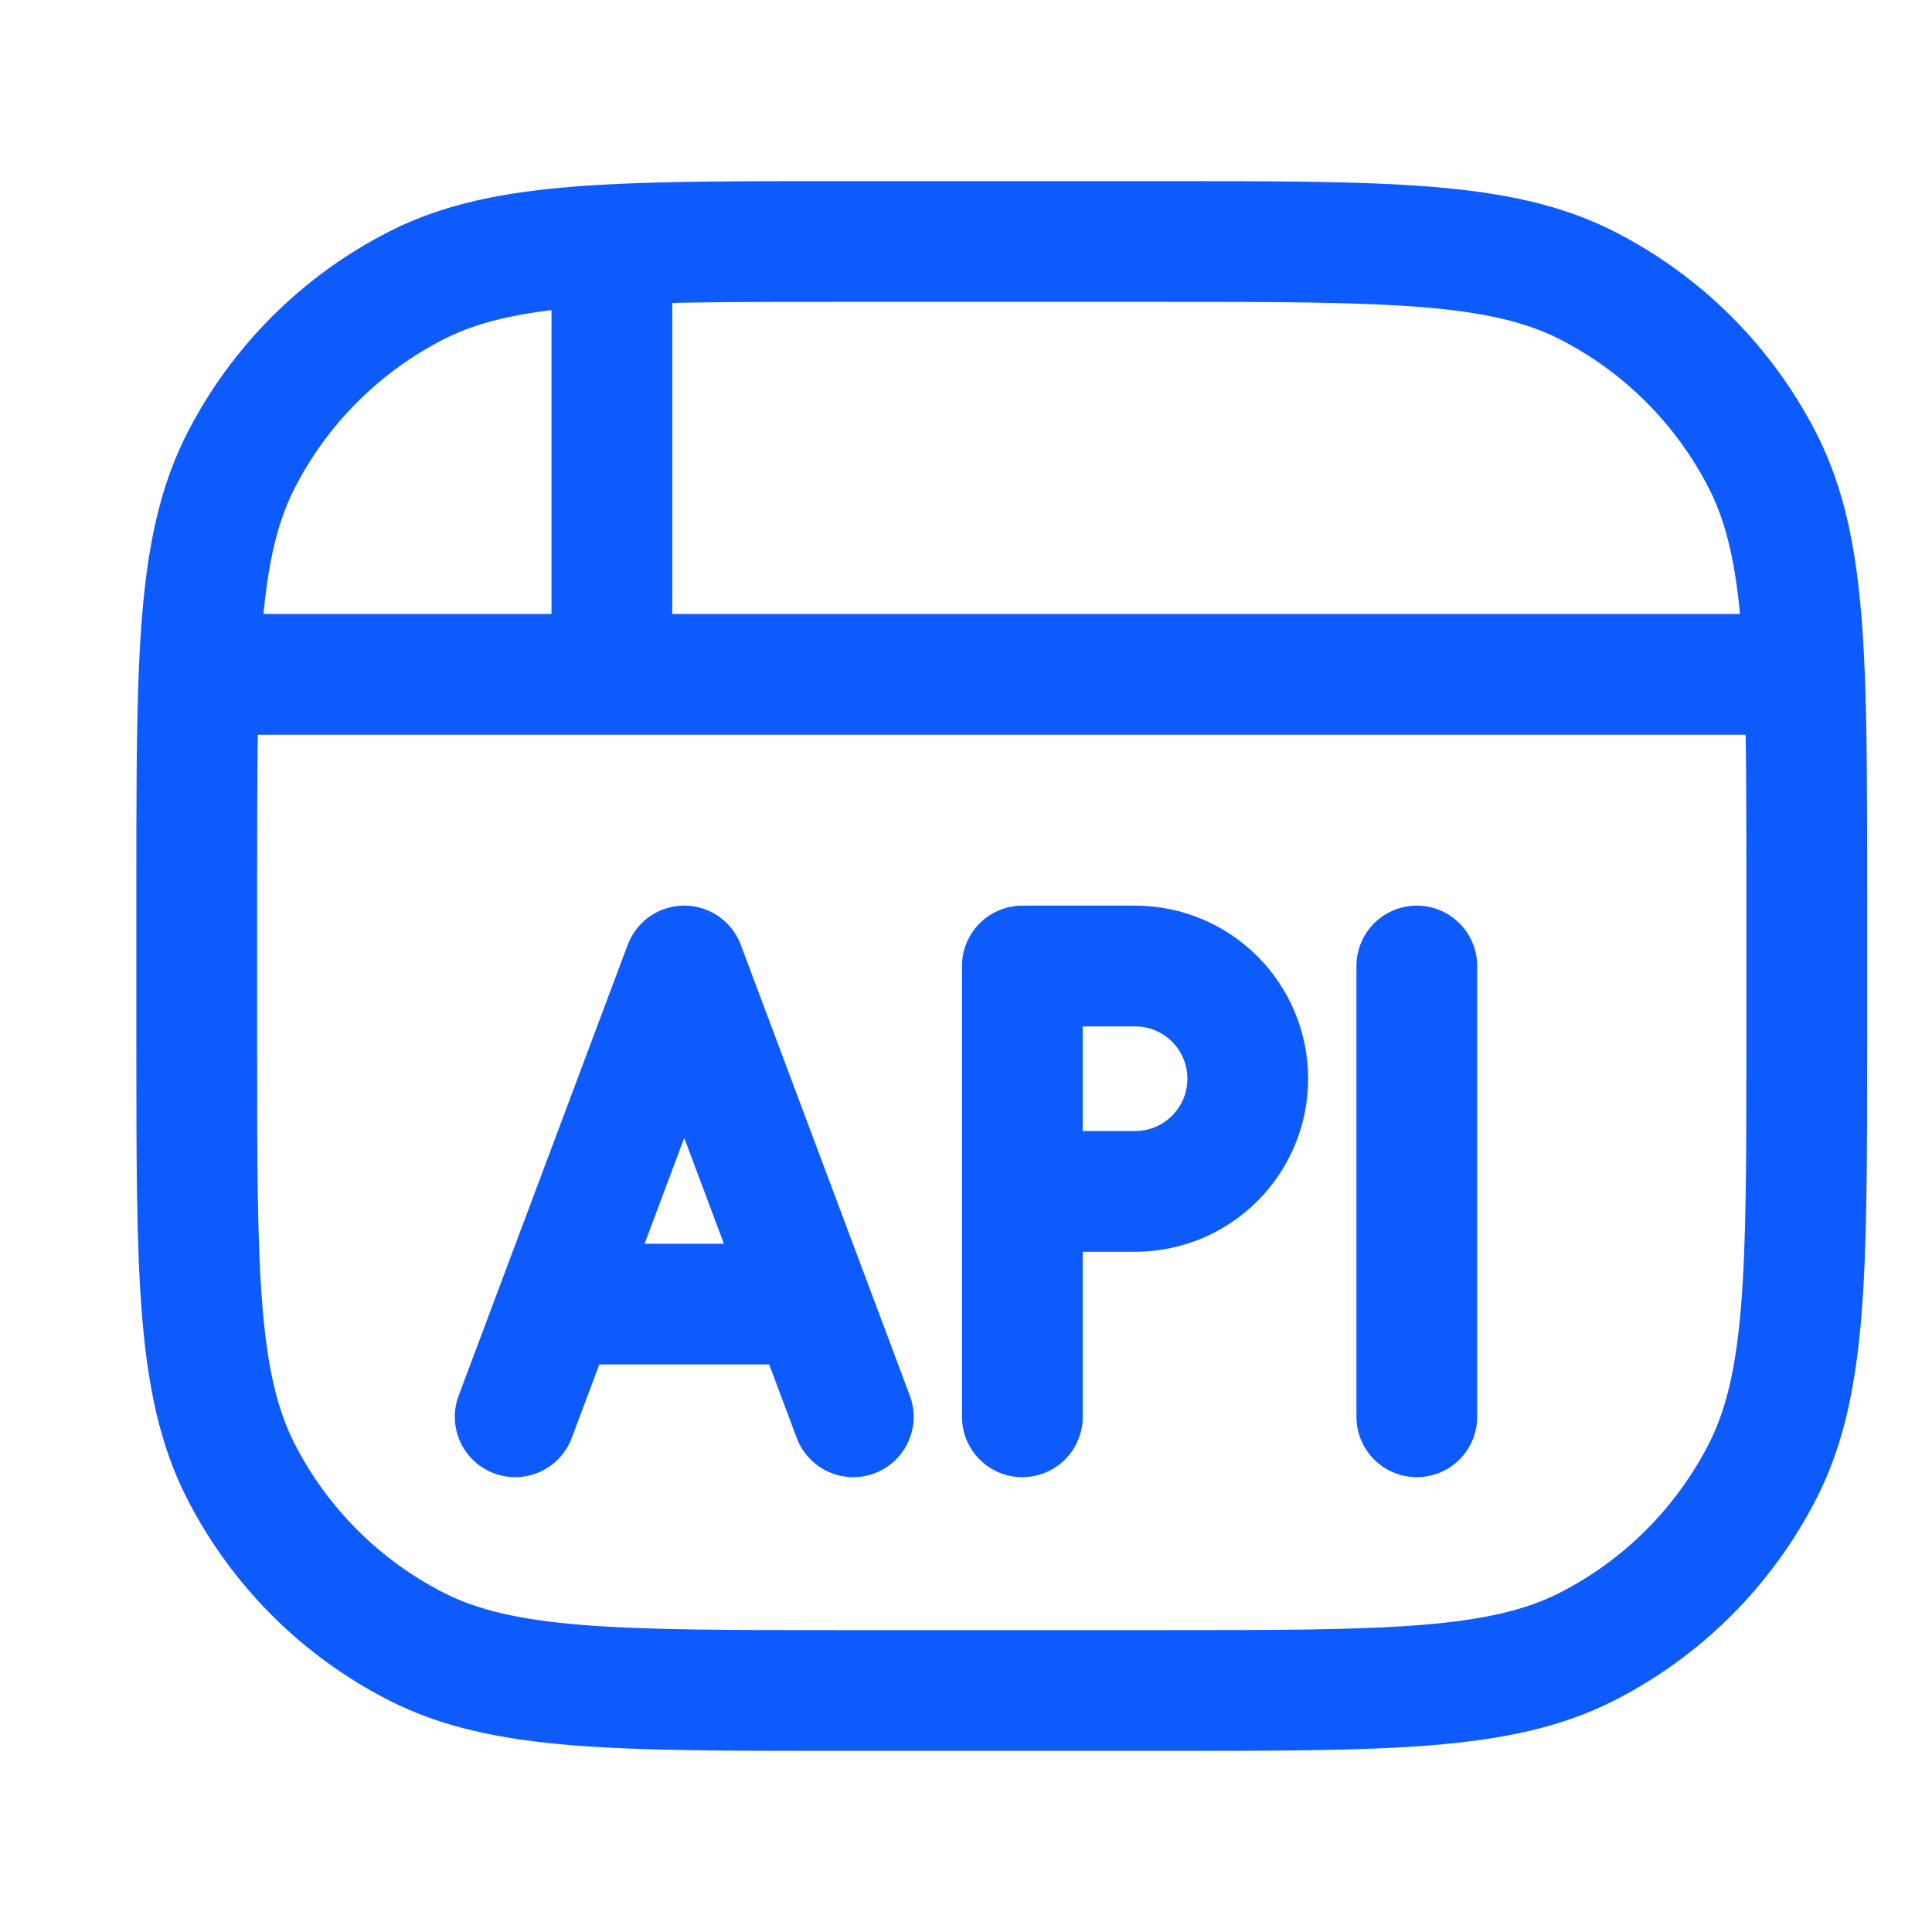 <svg width="24" height="24" viewBox="0 0 24 24" fill="none" xmlns="http://www.w3.org/2000/svg">
<path d="M12.7 17.6V14.8M12.7 14.8V12H14.1C14.873 12 15.5 12.627 15.5 13.4C15.5 14.173 14.873 14.8 14.1 14.8H12.7ZM17.6 12V17.6M6.925 16.2H10.075M6.925 16.2L6.4 17.6M6.925 16.2L8.5 12L10.075 16.2M10.075 16.2L10.6 17.6M2.473 8.377C2.444 9.091 2.444 9.947 2.444 11V13C2.444 15.8 2.444 17.2 2.989 18.27C3.468 19.211 4.233 19.976 5.174 20.455C6.243 21 7.644 21 10.444 21H14.444C17.244 21 18.644 21 19.714 20.455C20.655 19.976 21.419 19.211 21.899 18.27C22.444 17.2 22.444 15.8 22.444 13V11C22.444 9.947 22.444 9.091 22.415 8.377M2.473 8.377C2.521 7.193 2.649 6.397 2.989 5.73C3.468 4.789 4.233 4.024 5.174 3.545C5.799 3.226 6.537 3.094 7.601 3.039M2.473 8.377H7.601M22.415 8.377C22.367 7.193 22.239 6.397 21.899 5.73C21.419 4.789 20.655 4.024 19.714 3.545C18.644 3 17.244 3 14.444 3L10.444 3C9.28 3 8.358 3 7.601 3.039M22.415 8.377H7.601M7.601 3.039V8.377" stroke="#0D5BFC" stroke-width="1.5" stroke-linecap="round" stroke-linejoin="round"/>
</svg>
